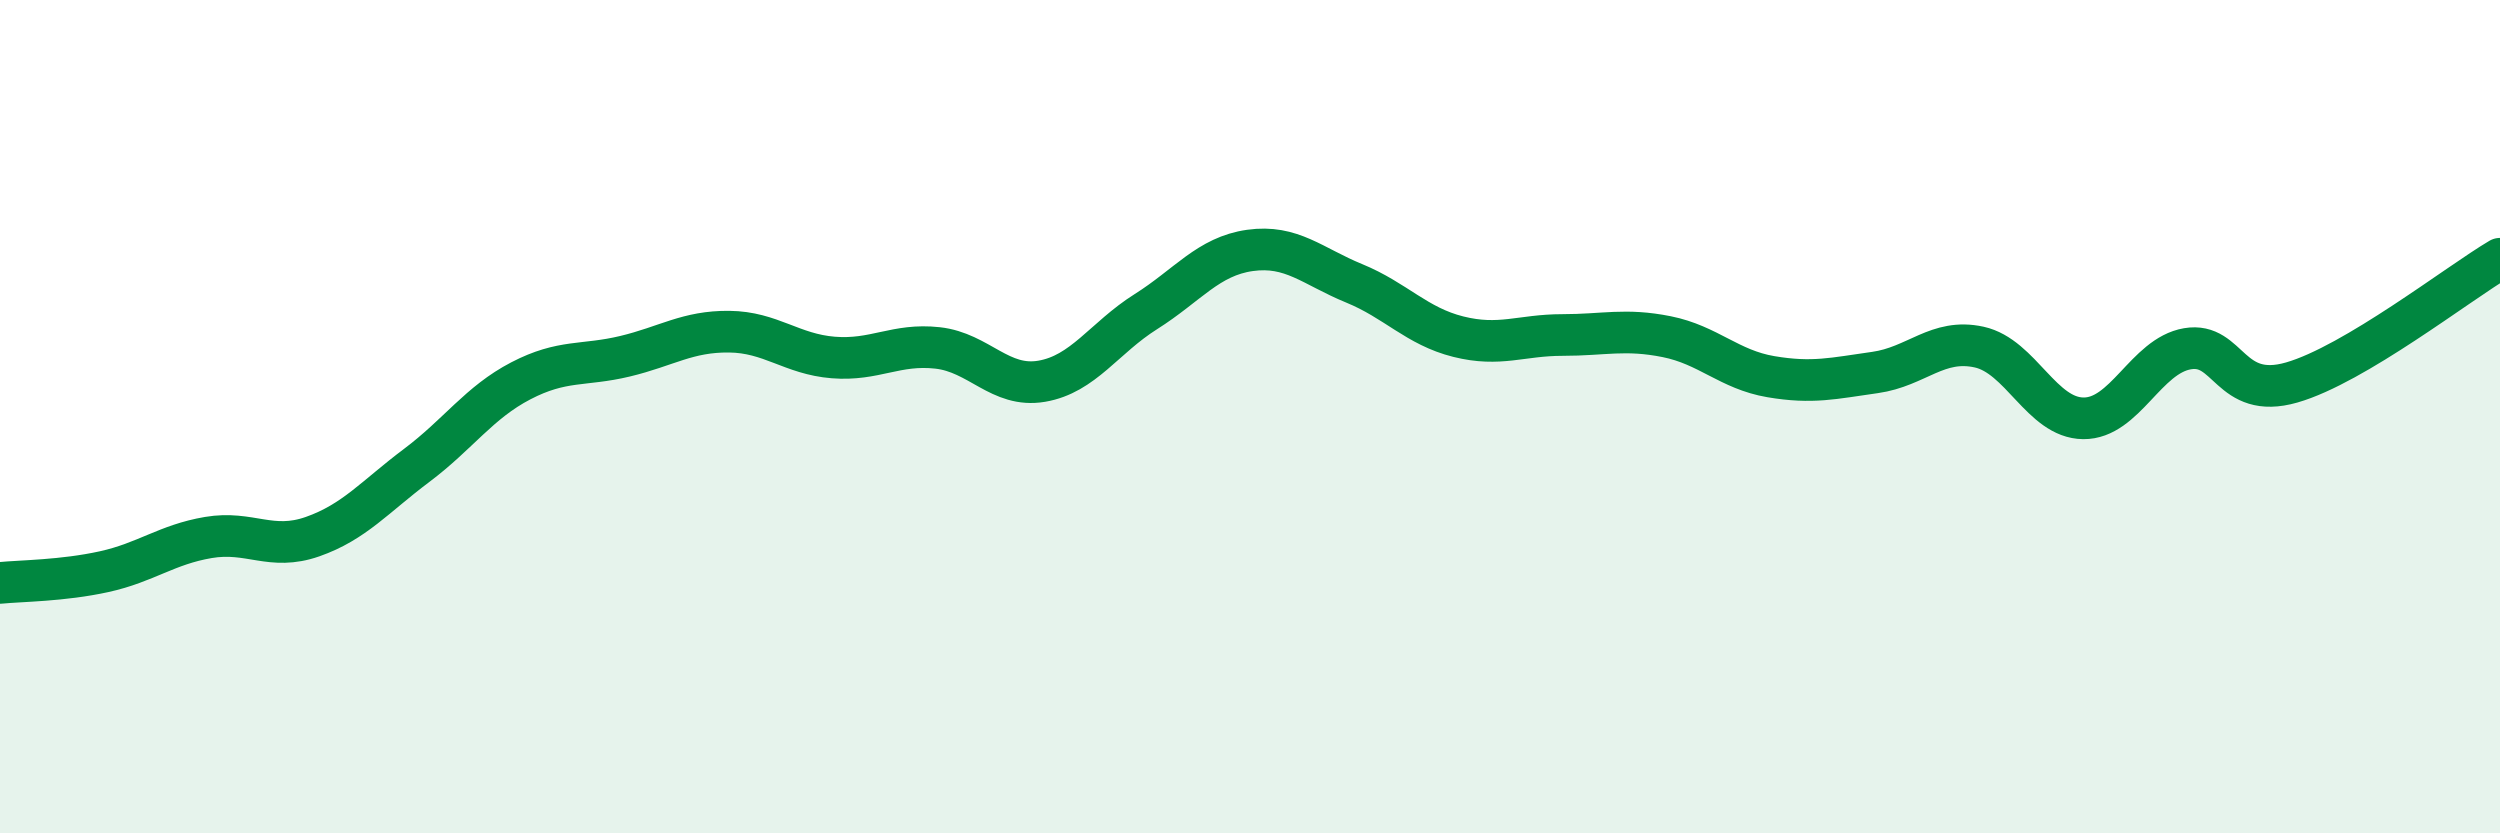 
    <svg width="60" height="20" viewBox="0 0 60 20" xmlns="http://www.w3.org/2000/svg">
      <path
        d="M 0,13.99 C 0.5,13.94 1.5,13.94 2.5,13.72 C 3.5,13.5 4,13.07 5,12.9 C 6,12.73 6.5,13.23 7.5,12.88 C 8.5,12.53 9,11.92 10,11.17 C 11,10.42 11.5,9.66 12.5,9.14 C 13.5,8.62 14,8.79 15,8.55 C 16,8.31 16.5,7.95 17.5,7.96 C 18.5,7.97 19,8.5 20,8.58 C 21,8.66 21.5,8.24 22.5,8.35 C 23.5,8.46 24,9.32 25,9.15 C 26,8.98 26.5,8.11 27.5,7.48 C 28.5,6.85 29,6.15 30,6.01 C 31,5.87 31.5,6.39 32.5,6.8 C 33.5,7.21 34,7.83 35,8.08 C 36,8.33 36.5,8.04 37.5,8.04 C 38.5,8.04 39,7.88 40,8.08 C 41,8.28 41.5,8.87 42.5,9.04 C 43.5,9.21 44,9.08 45,8.94 C 46,8.8 46.5,8.11 47.5,8.33 C 48.5,8.55 49,10.03 50,10.04 C 51,10.05 51.5,8.54 52.5,8.37 C 53.5,8.2 53.5,9.61 55,9.18 C 56.5,8.75 59,6.8 60,6.21L60 20L0 20Z"
        fill="#008740"
        opacity="0.1"
        stroke-linecap="round"
        stroke-linejoin="round"
      />
      <path
        d="M 0,13.99 C 0.5,13.94 1.5,13.94 2.5,13.72 C 3.5,13.5 4,13.07 5,12.9 C 6,12.73 6.5,13.23 7.5,12.88 C 8.5,12.53 9,11.92 10,11.17 C 11,10.42 11.5,9.66 12.5,9.14 C 13.5,8.62 14,8.79 15,8.55 C 16,8.31 16.5,7.95 17.5,7.96 C 18.5,7.97 19,8.5 20,8.58 C 21,8.66 21.5,8.24 22.5,8.35 C 23.5,8.46 24,9.32 25,9.15 C 26,8.98 26.5,8.11 27.5,7.48 C 28.5,6.85 29,6.15 30,6.01 C 31,5.87 31.5,6.39 32.5,6.8 C 33.5,7.21 34,7.83 35,8.08 C 36,8.33 36.5,8.04 37.5,8.04 C 38.5,8.04 39,7.88 40,8.08 C 41,8.28 41.5,8.87 42.5,9.04 C 43.5,9.21 44,9.08 45,8.94 C 46,8.8 46.5,8.11 47.5,8.33 C 48.5,8.55 49,10.03 50,10.04 C 51,10.05 51.5,8.54 52.5,8.37 C 53.5,8.2 53.5,9.61 55,9.18 C 56.5,8.75 59,6.8 60,6.21"
        stroke="#008740"
        stroke-width="1"
        fill="none"
        stroke-linecap="round"
        stroke-linejoin="round"
      />
    </svg>
  